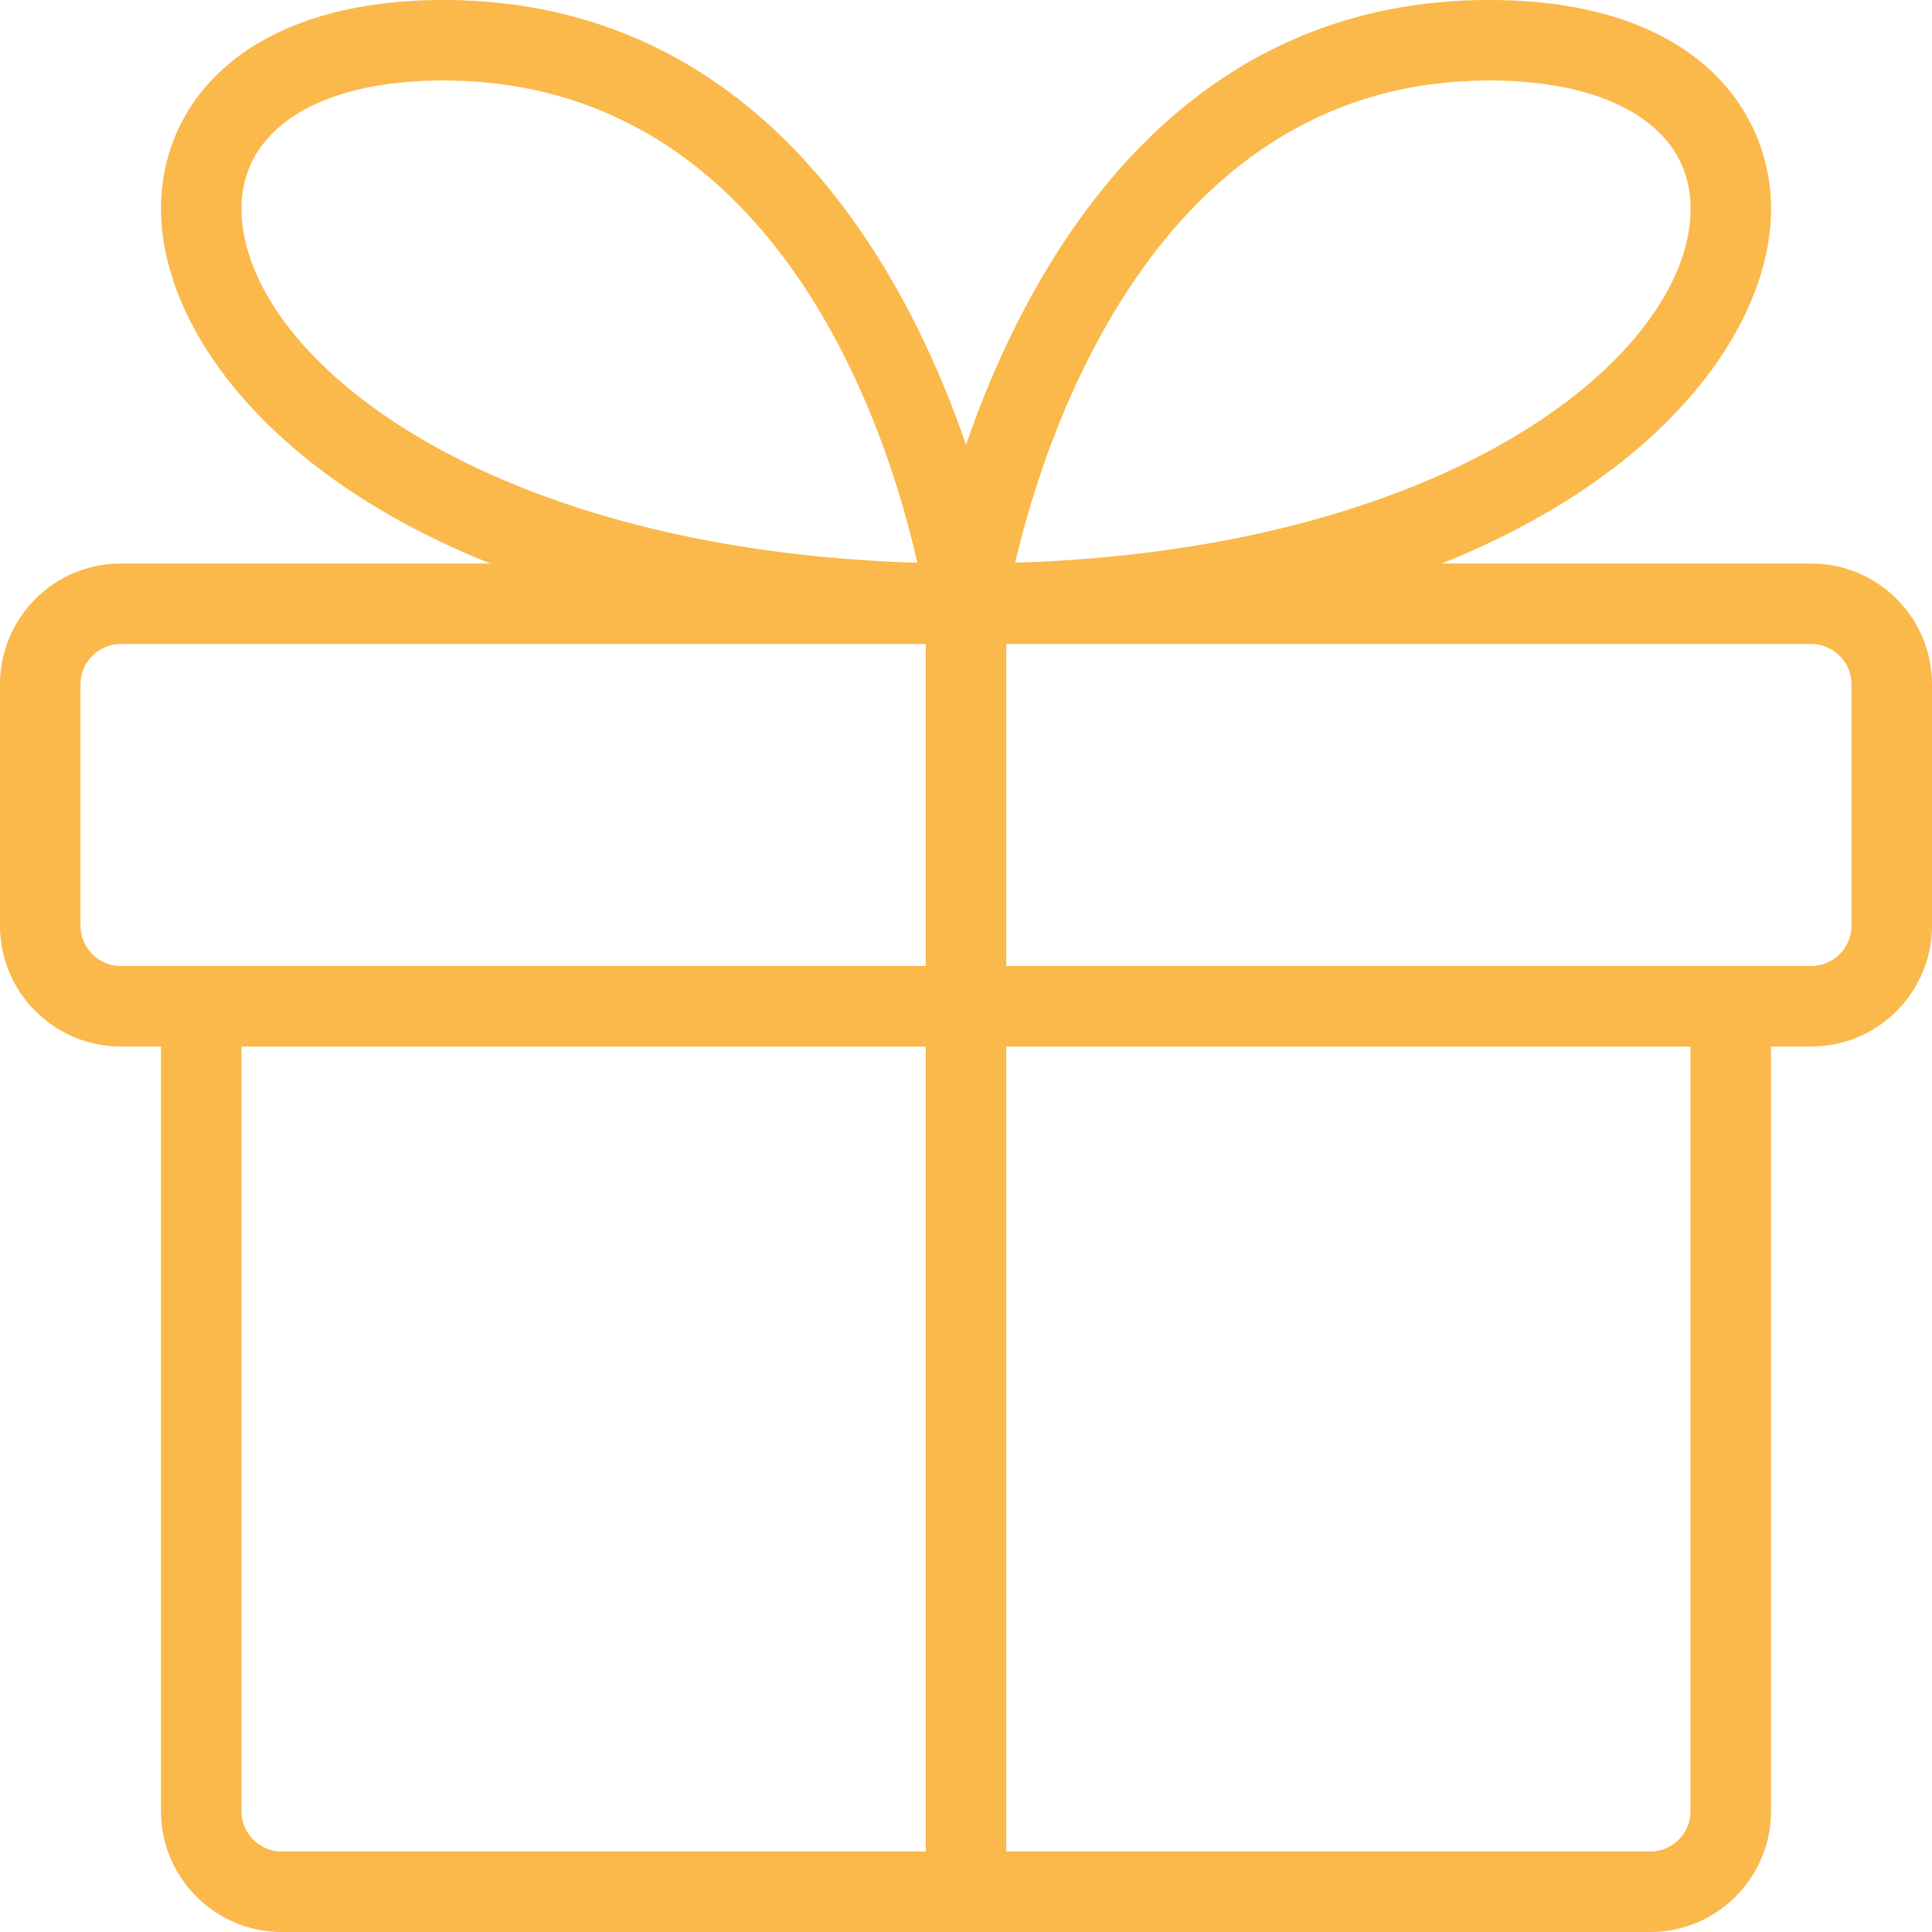 <svg xmlns="http://www.w3.org/2000/svg" version="1.1" xmlns:xlink="http://www.w3.org/1999/xlink" width="512" height="512" x="0" y="0" viewBox="0 0 24 24" style="enable-background:new 0 0 512 512" xml:space="preserve" class=""><g><path d="M20.5 24h-17c-.827 0-1.5-.673-1.5-1.5v-10a.5.5 0 0 1 .5-.5h19a.5.5 0 0 1 .5.5v10c0 .827-.673 1.5-1.5 1.5zM3 13v9.5c0 .275.225.5.5.5h17c.275 0 .5-.225.5-.5V13z" fill="#fab94a" opacity="1" data-original="#000000" class=""></path><path d="M22.5 13h-21C.673 13 0 12.327 0 11.5v-3C0 7.673.673 7 1.5 7h21c.827 0 1.5.673 1.5 1.5v3c0 .827-.673 1.5-1.5 1.5zm-21-5c-.275 0-.5.225-.5.5v3c0 .275.225.5.5.5h21c.275 0 .5-.225.5-.5v-3c0-.275-.225-.5-.5-.5z" fill="#fab94a" opacity="1" data-original="#000000" class=""></path><path d="M12 8a.496.496 0 0 1-.378-.173.495.495 0 0 1-.117-.397C11.516 7.355 12.634 0 18.5 0c2.584 0 3.501 1.396 3.501 2.591C22.001 4.837 18.898 8 12 8zm6.5-7c-4.112 0-5.514 4.385-5.889 5.99 5.479-.17 8.39-2.616 8.39-4.399 0-.444-.187-.81-.554-1.085C20.007 1.175 19.333 1 18.5 1z" fill="#fab94a" opacity="1" data-original="#000000" class=""></path><path d="M12.001 8C5.103 8 2 4.837 2 2.591c0-.754.339-1.424.953-1.885C3.568.244 4.449 0 5.501 0c5.866 0 6.984 7.355 6.995 7.43a.494.494 0 0 1-.117.397.496.496 0 0 1-.378.173zm-6.5-7C3.958 1 3 1.609 3 2.591c0 1.784 2.913 4.23 8.395 4.4C11.032 5.376 9.665 1 5.501 1z" fill="#fab94a" opacity="1" data-original="#000000" class=""></path><path d="M12 24a.5.5 0 0 1-.5-.5v-16a.5.5 0 0 1 1 0v16a.5.5 0 0 1-.5.5z" fill="#fab94a" opacity="1" data-original="#000000" class=""></path></g></svg>